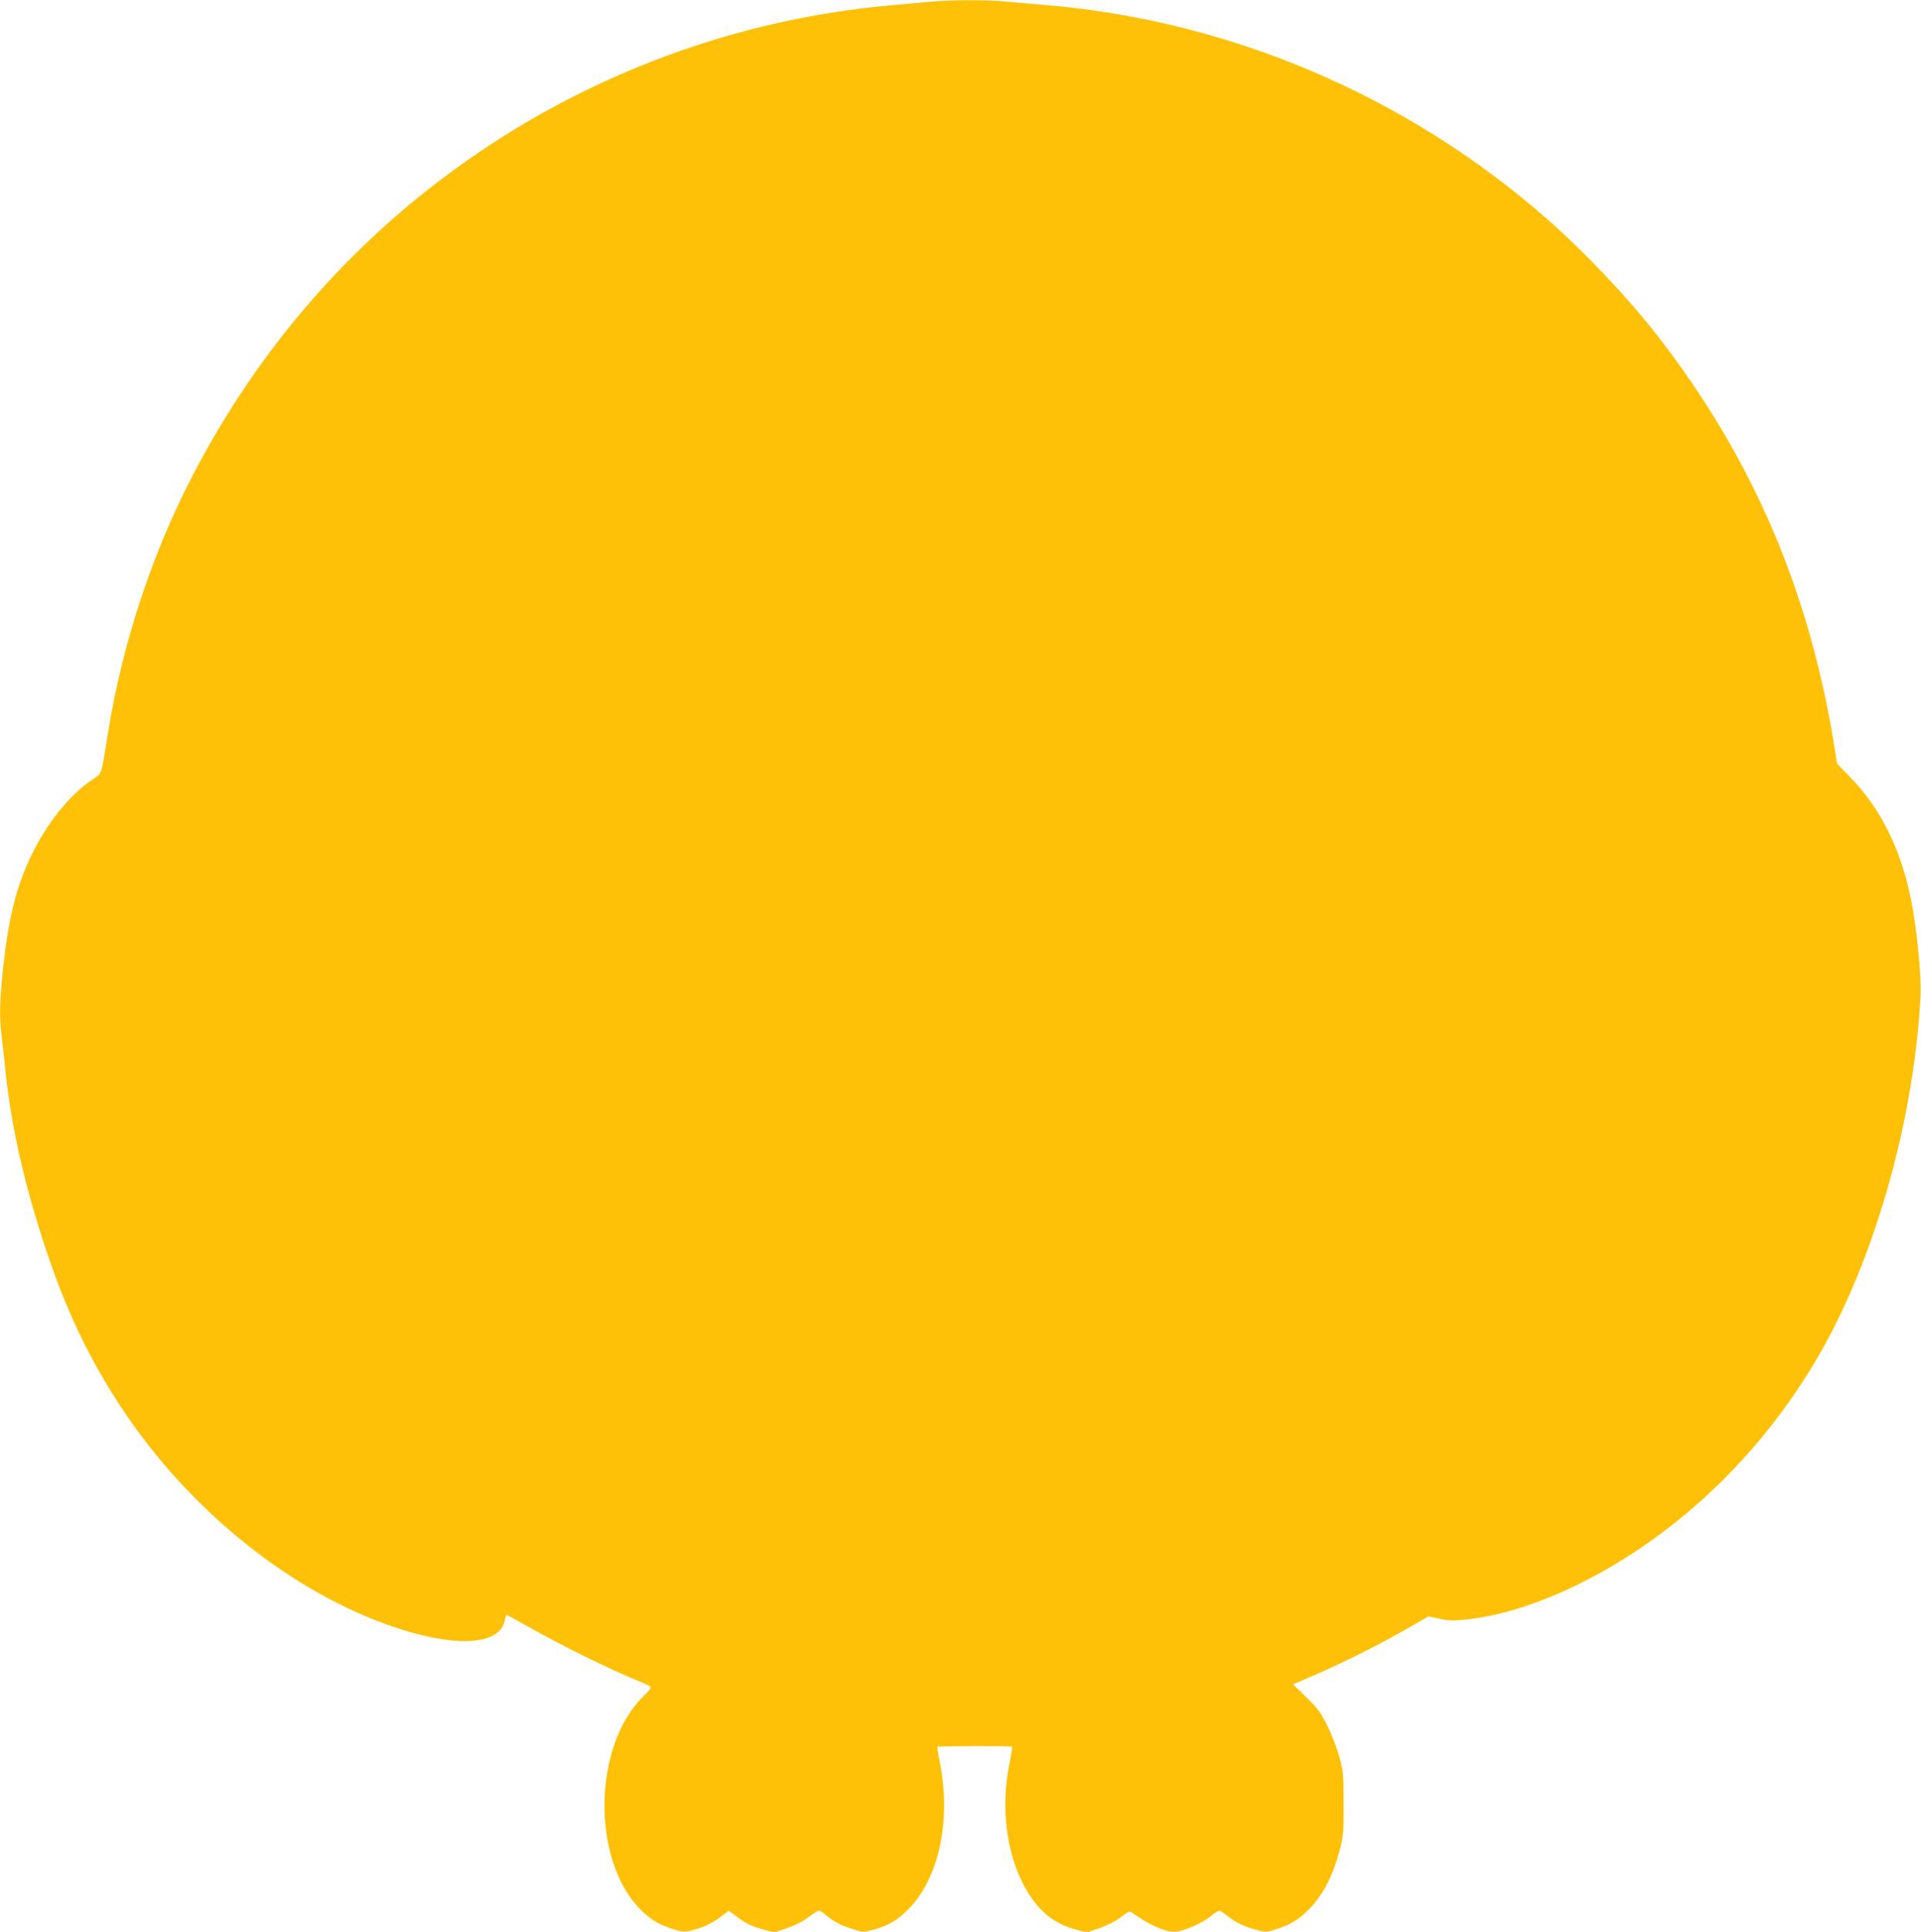 <?xml version="1.0" standalone="no"?>
<!DOCTYPE svg PUBLIC "-//W3C//DTD SVG 20010904//EN"
 "http://www.w3.org/TR/2001/REC-SVG-20010904/DTD/svg10.dtd">
<svg version="1.0" xmlns="http://www.w3.org/2000/svg"
 width="1273pt" height="1280pt" viewBox="0 0 1273 1280"
 preserveAspectRatio="xMidYMid meet">
<g transform="translate(0,1280) scale(0.1,-0.1)"
fill="#ffc107" stroke="none">
<path d="M6170 12789 c-52 -5 -172 -16 -266 -24 -1022 -91 -2006 -455 -2844
-1053 -749 -534 -1352 -1232 -1785 -2065 -269 -518 -466 -1118 -560 -1707 -46
-286 -38 -262 -102 -305 -154 -102 -309 -297 -413 -519 -95 -202 -144 -403
-180 -734 -22 -216 -25 -314 -10 -441 6 -47 17 -153 26 -236 36 -348 115 -708
244 -1110 136 -424 279 -736 484 -1060 436 -689 1108 -1249 1796 -1498 438
-158 753 -146 786 29 3 19 8 34 11 34 3 0 86 -46 186 -102 198 -111 508 -263
657 -323 52 -21 101 -43 107 -49 10 -9 -1 -24 -44 -66 -335 -328 -345 -1086
-18 -1413 67 -67 117 -97 212 -128 67 -21 77 -22 125 -10 77 19 135 46 195 91
l52 40 47 -35 c63 -49 108 -70 187 -91 l67 -18 82 27 c54 18 104 43 143 72 33
25 65 45 72 45 7 0 27 -13 45 -28 51 -44 96 -68 176 -93 72 -23 73 -23 140 -5
94 25 157 61 228 132 204 203 288 582 214 968 -12 59 -20 110 -18 112 6 5 489
6 495 1 2 -3 -5 -52 -17 -109 -66 -315 -14 -654 135 -878 81 -122 175 -191
308 -226 l67 -18 82 27 c54 18 104 43 143 72 55 42 61 44 80 30 99 -73 213
-125 274 -125 60 1 182 53 248 106 23 19 47 34 53 34 6 0 30 -15 53 -34 56
-45 109 -71 190 -92 66 -18 67 -18 139 5 90 28 148 64 215 133 95 98 160 226
205 405 20 78 23 112 22 293 0 190 -2 212 -27 305 -15 55 -50 147 -78 205 -46
92 -63 116 -141 193 l-90 87 39 16 c241 101 482 219 704 345 l155 89 75 -16
c64 -14 89 -14 183 -4 394 44 878 261 1311 590 415 315 770 723 1034 1187 364
643 617 1549 658 2358 6 132 -25 446 -63 635 -69 338 -203 607 -405 812 l-85
88 -13 82 c-164 1051 -543 1937 -1178 2755 -194 250 -487 559 -739 779 -922
807 -2083 1303 -3294 1409 -96 8 -225 19 -286 25 -128 12 -357 11 -494 -1z"/>
</g>
</svg>
